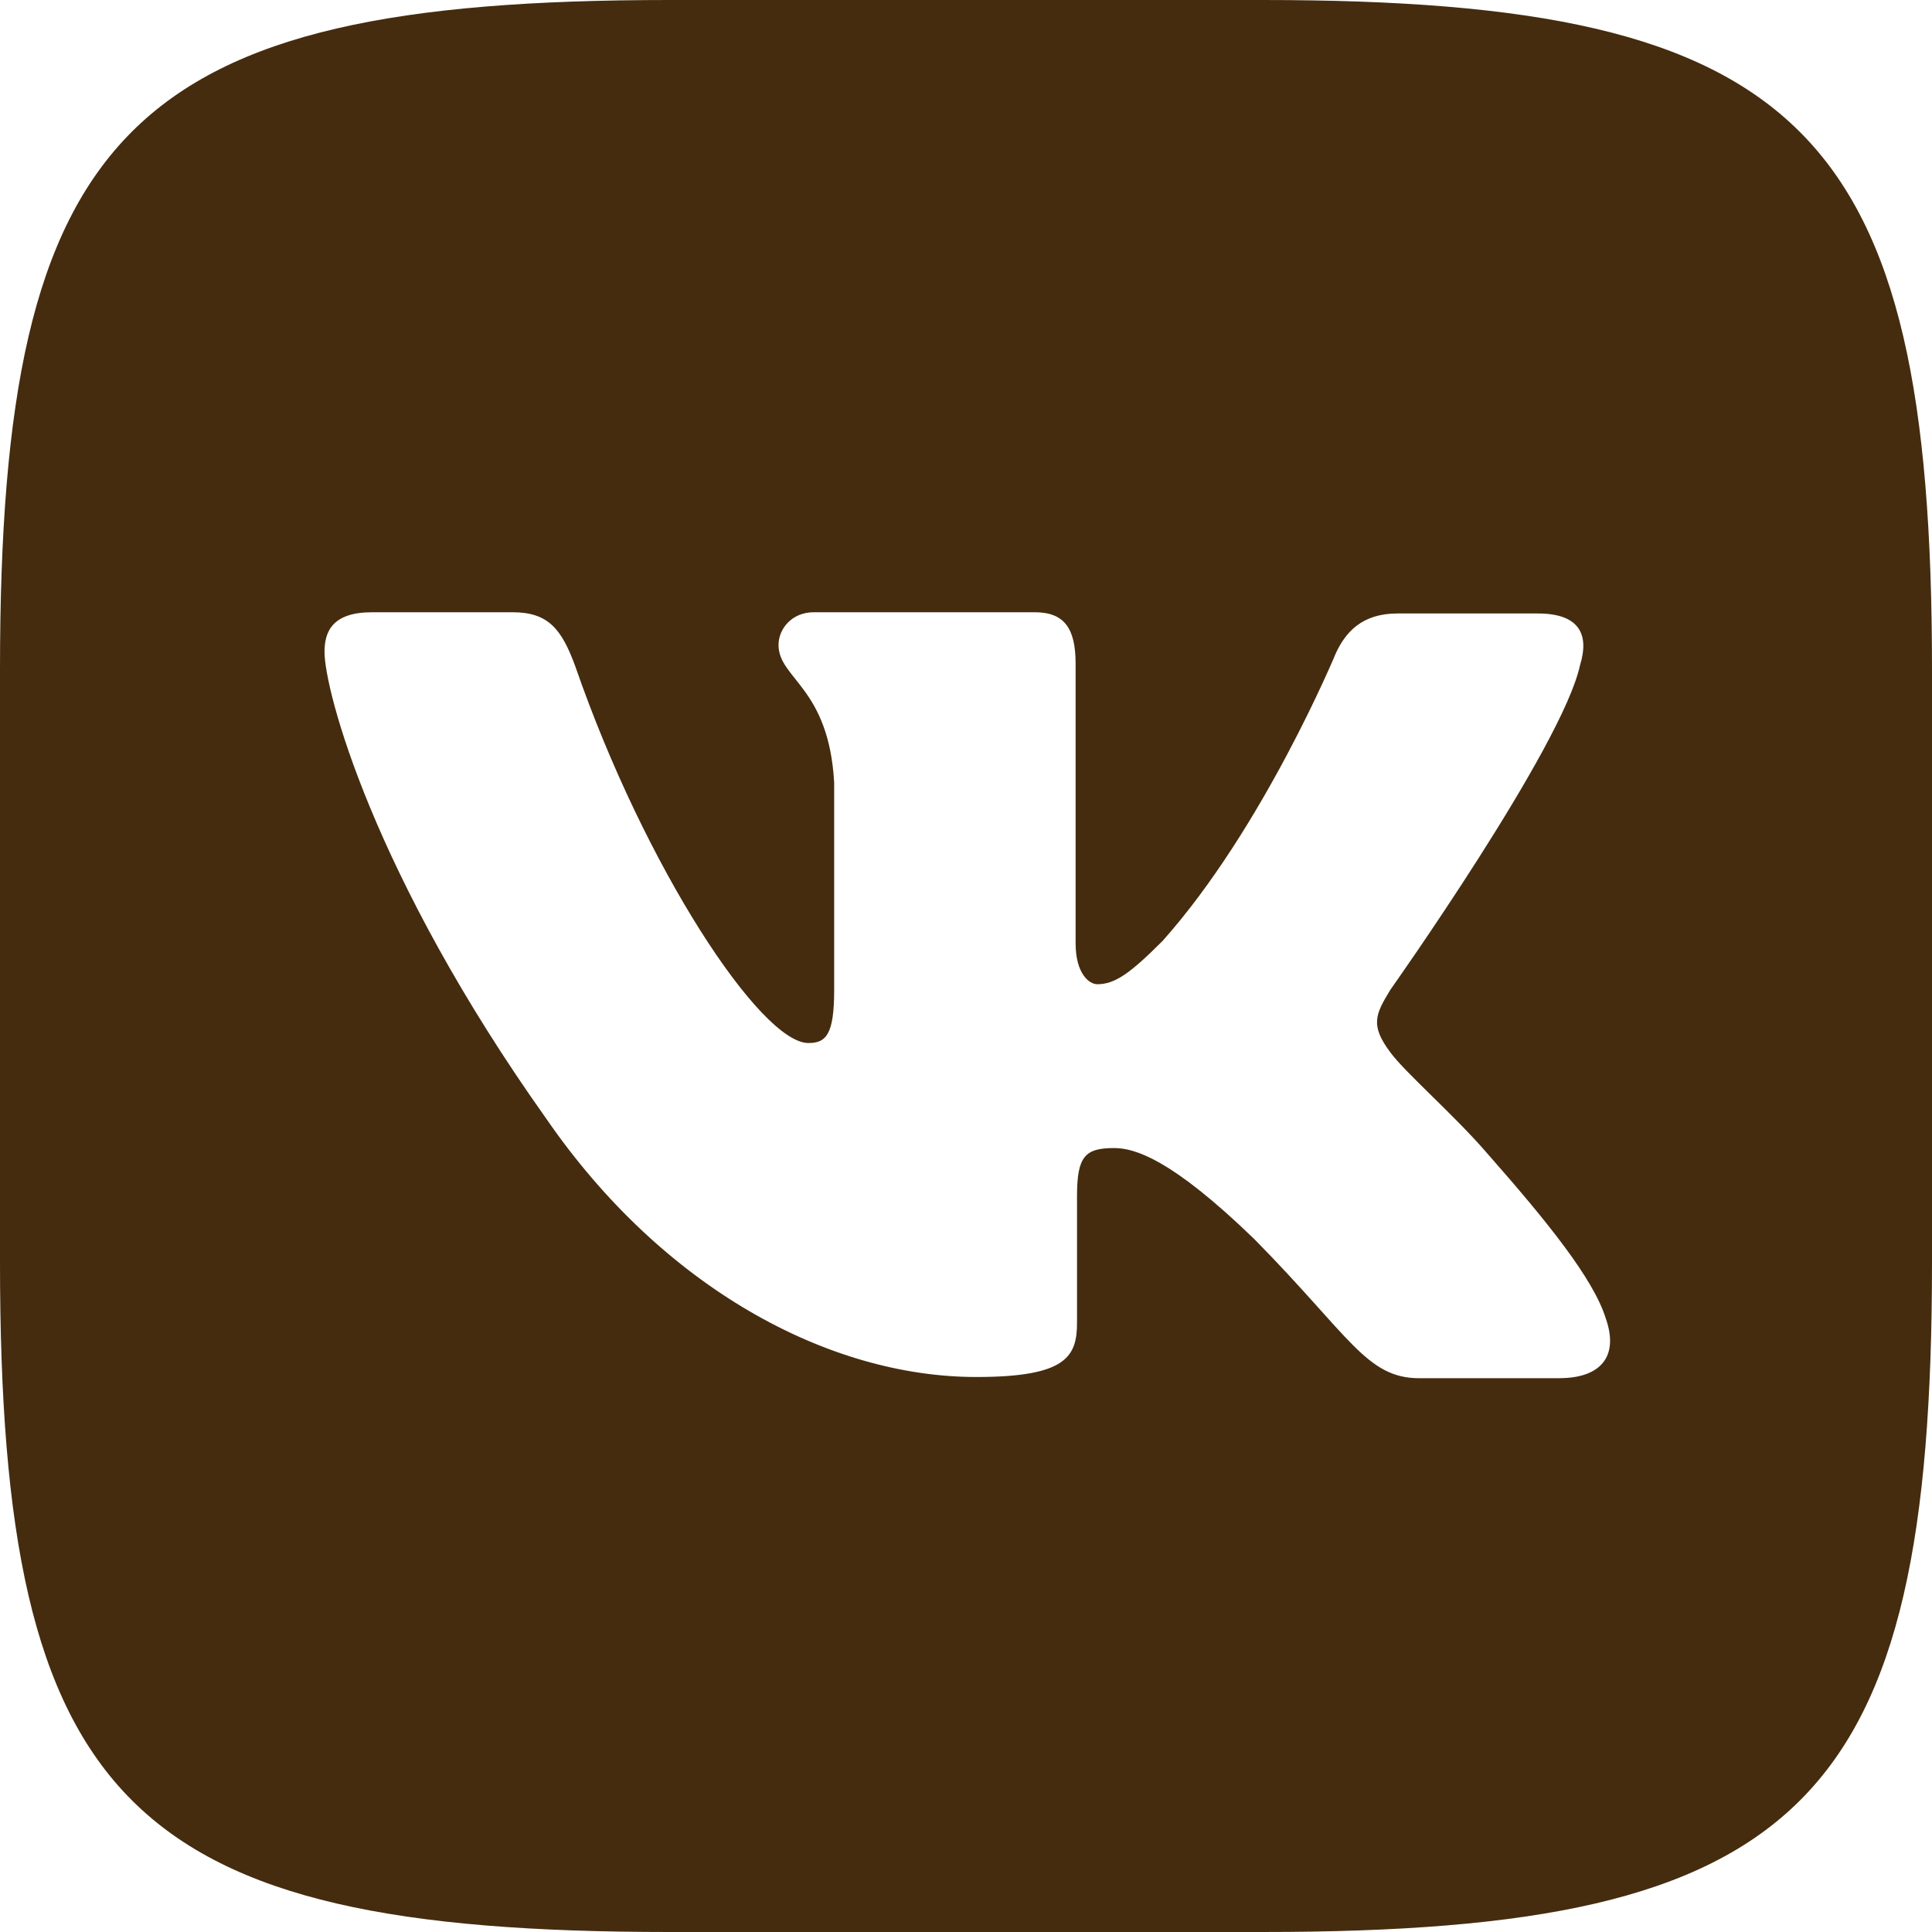 <?xml version="1.0" encoding="UTF-8"?> <svg xmlns="http://www.w3.org/2000/svg" width="30" height="30" viewBox="0 0 30 30" fill="none"><path d="M19.604 0H10.396C1.992 0 0 1.992 0 10.396V19.604C0 28.008 1.992 30 10.396 30H19.604C28.008 30 30 28.008 30 19.604V10.396C30 1.992 27.988 0 19.604 0ZM24.219 21.401H22.041C21.216 21.401 20.962 20.746 19.478 19.242C18.189 17.993 17.618 17.827 17.3 17.827C16.851 17.827 16.724 17.953 16.724 18.569V20.537C16.724 21.065 16.558 21.382 15.161 21.382C12.851 21.382 10.288 19.985 8.491 17.383C5.78 13.569 5.039 10.713 5.039 10.122C5.039 9.804 5.165 9.507 5.776 9.507H7.958C8.51 9.507 8.72 9.761 8.935 10.352C10.014 13.467 11.811 16.196 12.553 16.196C12.826 16.196 12.953 16.069 12.953 15.371V12.153C12.87 10.669 12.089 10.542 12.089 10.015C12.089 9.761 12.299 9.507 12.635 9.507H16.067C16.531 9.507 16.702 9.761 16.702 10.307V14.648C16.702 15.117 16.912 15.283 17.038 15.283C17.312 15.283 17.547 15.117 18.054 14.609C19.621 12.851 20.744 10.141 20.744 10.141C20.891 9.823 21.145 9.526 21.697 9.526H23.879C24.534 9.526 24.68 9.862 24.534 10.331C24.26 11.6 21.589 15.37 21.589 15.37C21.359 15.75 21.271 15.916 21.589 16.341C21.823 16.659 22.585 17.318 23.093 17.909C24.026 18.968 24.743 19.857 24.934 20.471C25.149 21.082 24.832 21.4 24.216 21.4L24.219 21.401Z" fill="#452C0F"></path></svg> 